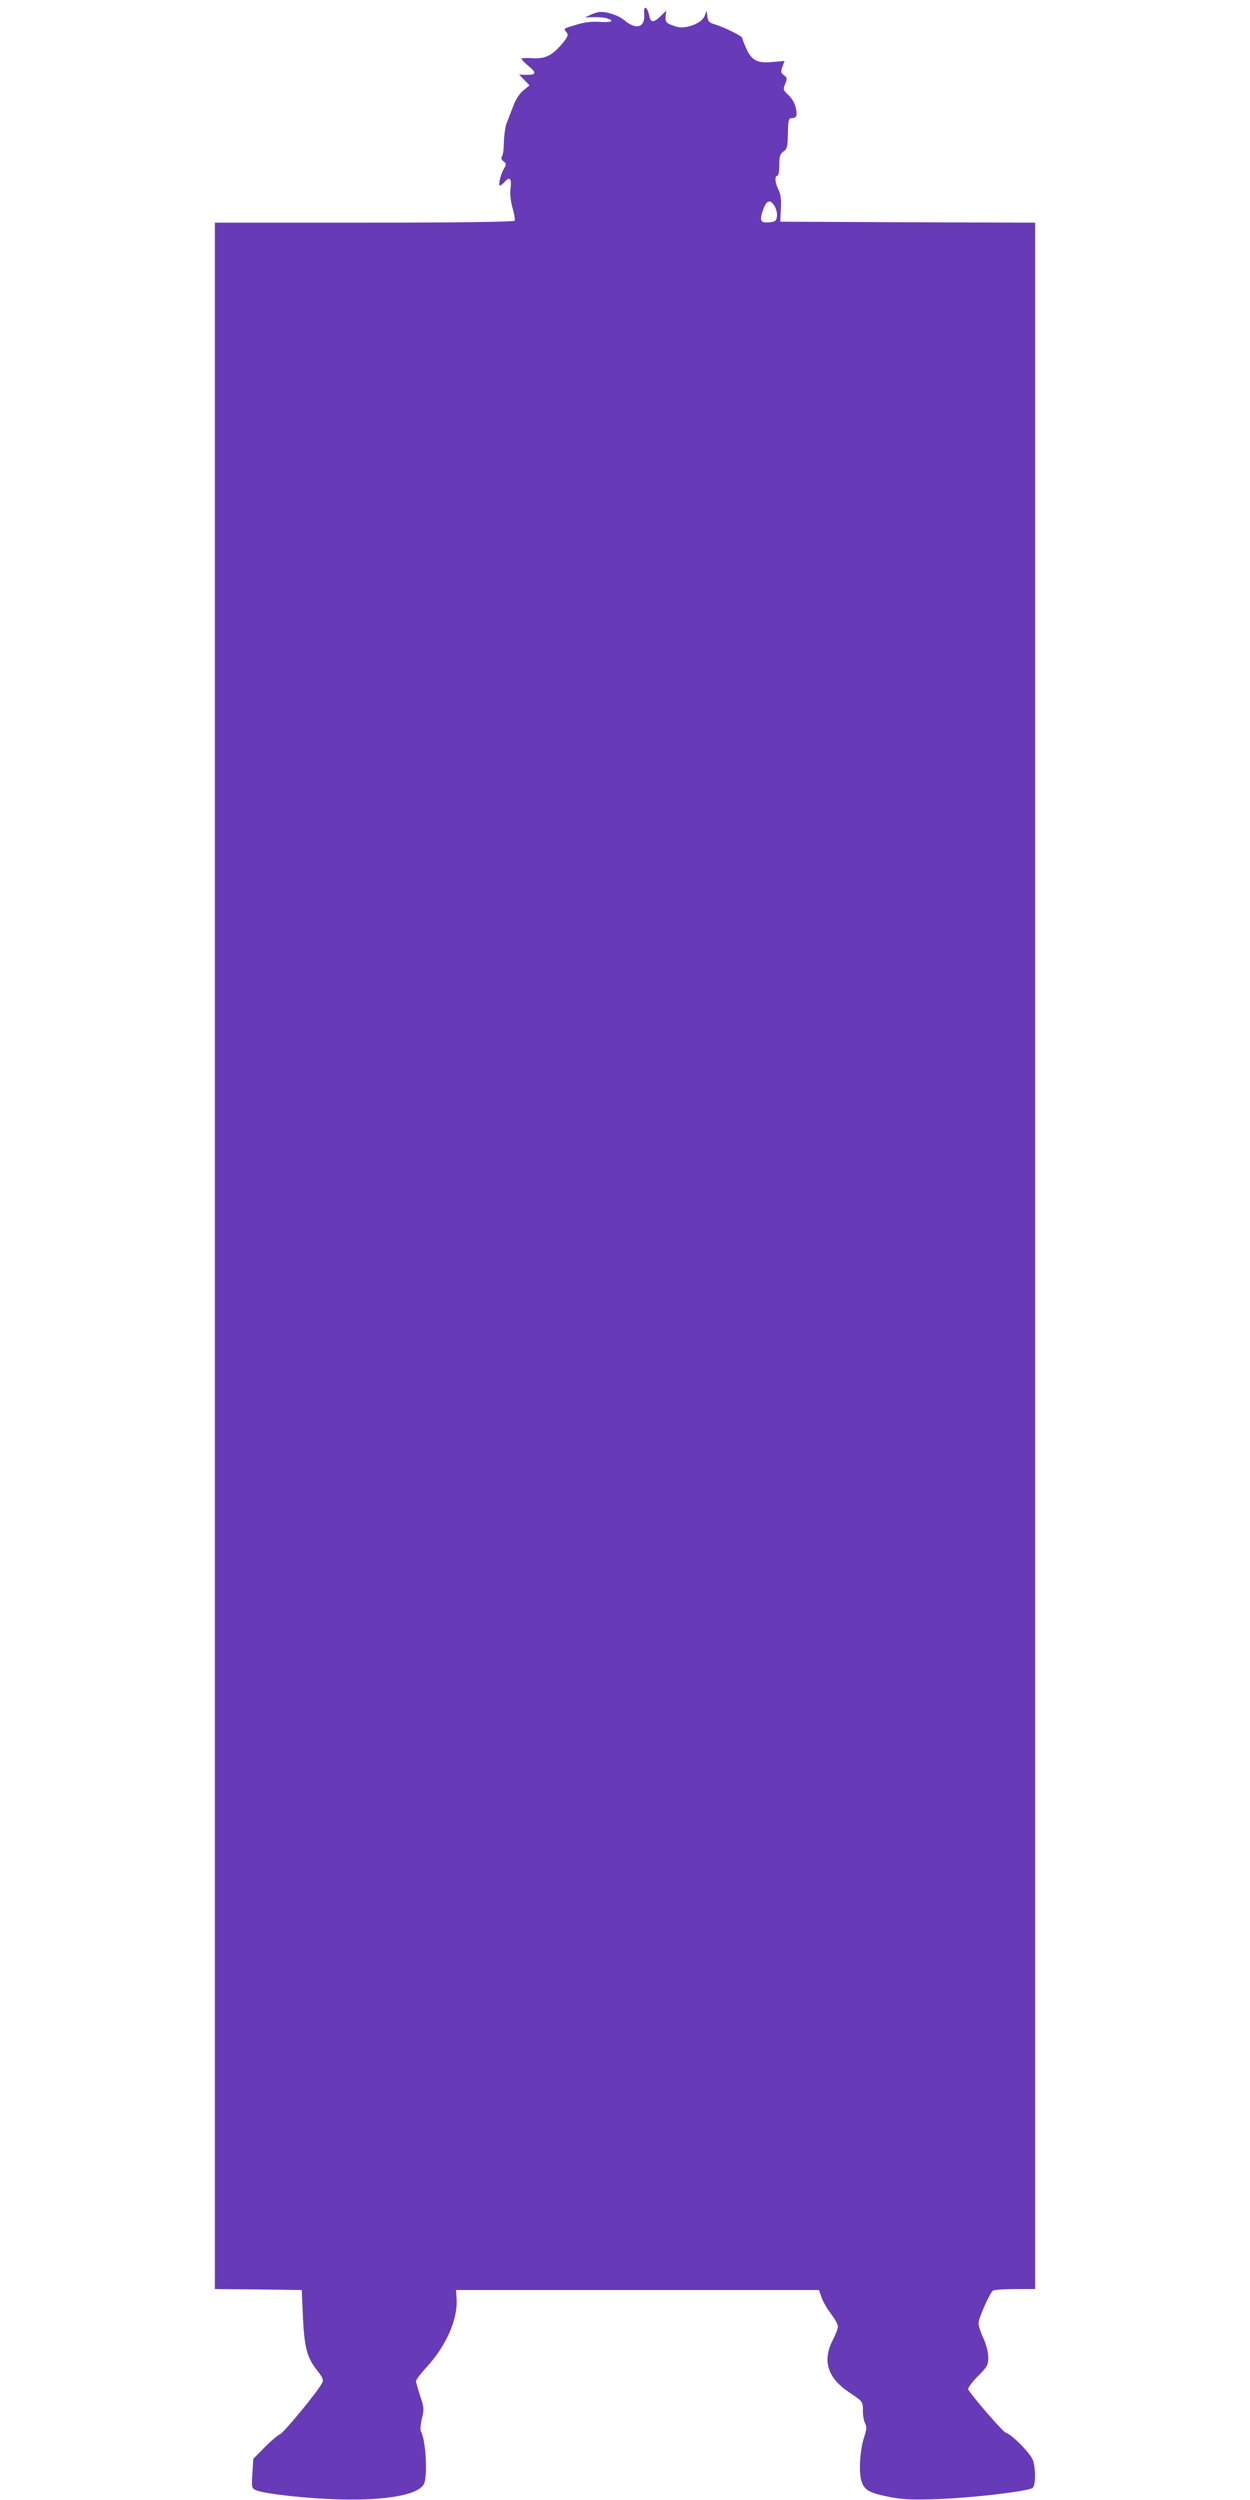 <?xml version="1.0" standalone="no"?>
<!DOCTYPE svg PUBLIC "-//W3C//DTD SVG 20010904//EN"
 "http://www.w3.org/TR/2001/REC-SVG-20010904/DTD/svg10.dtd">
<svg version="1.0" xmlns="http://www.w3.org/2000/svg"
 width="640pt" height="1280pt" viewBox="0 0 640 1280"
 preserveAspectRatio="xMidYMid meet">
<g transform="translate(0,1280) scale(0.1,-0.1)"
fill="#673ab7" stroke="none">
<path d="M3298 12731 c7 -71 -39 -87 -101 -35 -28 24 -86 44 -122 43 -11 0
-33 -6 -50 -14 l-30 -14 45 1 c25 1 55 -2 68 -6 41 -13 23 -22 -37 -18 -40 3
-79 -2 -118 -14 -71 -21 -69 -20 -53 -39 11 -13 8 -22 -17 -53 -53 -65 -90
-84 -155 -80 -32 2 -58 1 -58 -3 0 -4 17 -21 37 -38 42 -34 38 -45 -13 -44
l-36 1 27 -28 26 -27 -30 -25 c-19 -14 -40 -46 -52 -78 -12 -30 -27 -71 -35
-90 -7 -19 -13 -62 -14 -95 0 -33 -4 -66 -9 -74 -7 -10 -4 -19 7 -27 15 -11
15 -16 3 -36 -17 -28 -32 -88 -21 -88 4 0 15 9 25 20 25 28 35 16 29 -34 -4
-27 0 -64 10 -100 9 -31 14 -61 11 -66 -4 -6 -290 -10 -771 -10 l-764 0 0
-5290 0 -5290 223 -2 222 -3 6 -140 c8 -157 20 -205 74 -273 29 -38 33 -48 23
-65 -23 -44 -198 -256 -215 -261 -10 -3 -45 -33 -77 -65 l-59 -60 -5 -75 c-4
-72 -4 -76 19 -86 44 -19 273 -44 433 -47 237 -6 397 24 426 78 21 38 10 229
-15 270 -4 6 -2 35 5 65 12 48 11 59 -9 117 -11 35 -21 69 -21 76 0 7 25 40
55 72 98 107 158 241 153 345 l-3 49 929 0 929 0 13 -37 c7 -21 29 -59 48 -84
20 -26 36 -55 36 -66 0 -10 -12 -42 -27 -71 -53 -104 -26 -191 82 -264 73 -49
73 -48 73 -97 0 -24 5 -54 12 -65 8 -16 7 -31 -4 -64 -22 -64 -30 -175 -17
-224 14 -53 40 -67 153 -89 65 -12 118 -14 248 -9 180 7 457 40 477 57 15 12
17 89 3 138 -10 35 -107 134 -141 145 -15 5 -166 179 -192 221 -3 6 18 36 48
66 50 50 55 59 55 99 0 26 -11 66 -25 97 -14 30 -25 64 -25 77 0 26 58 156 74
167 6 4 57 8 114 8 l102 0 0 5290 0 5290 -652 2 -653 3 3 66 c3 47 -1 75 -12
97 -18 35 -21 72 -6 72 6 0 10 24 10 54 0 45 4 58 21 70 19 13 22 25 23 93 1
66 4 78 18 78 26 0 31 11 23 51 -4 22 -19 49 -37 66 -28 26 -30 30 -18 58 11
27 11 32 -6 45 -16 11 -17 18 -8 43 l11 30 -58 -5 c-80 -8 -109 6 -137 66 -12
27 -22 53 -22 57 -1 10 -97 57 -145 71 -23 6 -31 15 -33 38 l-4 30 -11 -28
c-15 -37 -96 -67 -142 -54 -53 16 -60 23 -57 53 l3 29 -28 -27 c-37 -36 -52
-35 -59 2 -10 47 -30 56 -26 11z m667 -985 c9 -14 15 -37 13 -53 -3 -24 -8
-28 -37 -31 -47 -5 -54 7 -35 61 18 52 36 59 59 23z"/>
</g>
</svg>
